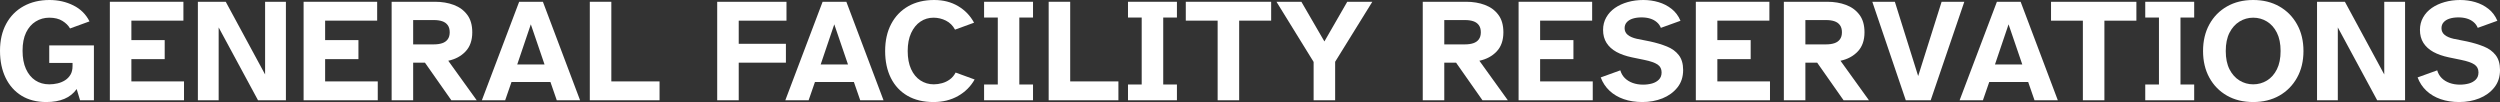 <svg version="1.1" viewBox="0.0 0.0 17640.961 720.0" fill="none" stroke="none" stroke-linecap="square" stroke-miterlimit="10" xmlns:xlink="http://www.w3.org/1999/xlink" xmlns="http://www.w3.org/2000/svg"><rect x="0.0" y="0.0" width="17640.961" height="720.0" fill="#333333" stroke="none"/><clipPath id="p.0"><path d="m0 0l17640.96 0l0 720.0l-17640.96 0l0 -720.0z" clip-rule="nonzero"/></clipPath><g clip-path="url(#p.0)"><path fill="#000000" fill-opacity="0.0" d="m0 0l17640.96 0l0 720.0l-17640.96 0z" fill-rule="evenodd"/><path fill="#ffffff" d="m349.531 -0.014c-69.319 0 -130.34 14.564 -183.064 43.691c-52.723 29.128 -93.649 70.561 -122.776 124.3c-29.128 53.739 -43.691 117.075 -43.691 190.006c0 72.819 13.153 136.436 39.458 190.853c26.418 54.417 63.9 96.584 112.446 126.502c48.546 29.805 106.801 44.707 174.766 44.707c49.224 0 91.673 -7.451 127.349 -22.354c35.788 -14.902 64.803 -37.99 87.044 -69.263l23.878 79.085l97.713 0l0 -387.125l-315.154 0l0 123.961l164.436 0l0 20.66c0 25.063 -4.855 45.723 -14.564 61.981c-9.709 16.257 -22.579 29.466 -38.611 39.627c-15.919 10.048 -33.587 17.33 -53.005 21.846c-19.419 4.403 -38.837 6.604 -58.255 6.604c-37.482 0 -70.279 -9.314 -98.39 -27.942c-28.112 -18.741 -50.127 -45.61 -66.045 -80.609c-15.919 -35.111 -23.878 -77.956 -23.878 -128.534c0 -51.368 8.298 -94.213 24.894 -128.534c16.709 -34.321 39.458 -60.344 68.247 -78.069c28.789 -17.725 60.513 -26.587 95.173 -26.587c37.482 0 68.359 7.508 92.633 22.523c24.273 14.902 42.28 32.74 54.022 53.513l137.34 -49.957c-24.95 -49.901 -62.94 -87.496 -113.97 -112.785c-50.917 -25.402 -106.915 -38.103 -167.992 -38.103z" fill-rule="evenodd"/><path fill="#ffffff" d="m775.165 12.517l0 694.996l523.281 0l0 -133.106l-371.377 0l0 -157.153l235.053 0l0 -134.291l-235.053 0l0 -137.34l367.143 0l0 -133.106z" fill-rule="evenodd"/><path fill="#ffffff" d="m1396.323 12.517l0 694.996l146.654 0l0 -513.965l277.728 513.965l196.781 0l0 -694.996l-146.823 0l0 512.949l-277.728 -512.949z" fill-rule="evenodd"/><path fill="#ffffff" d="m2142.336 12.517l0 694.996l523.281 0l0 -133.106l-371.377 0l0 -157.153l235.053 0l0 -134.291l-235.053 0l0 -137.34l367.143 0l0 -133.106z" fill-rule="evenodd"/><path fill="#ffffff" d="m3063.068 141.559c21.563 0 40.643 2.766 57.239 8.298c16.596 5.532 29.579 14.733 38.95 27.603c9.37 12.757 14.056 29.579 14.056 50.465c0 20.096 -4.686 36.579 -14.056 49.449c-9.37 12.757 -22.354 21.902 -38.95 27.434c-16.596 5.532 -35.676 8.298 -57.239 8.298l-147.67 0l0 -171.548zm-299.574 -129.042l0 694.996l151.904 0l0 -265.365l83.149 0l186.281 265.365l178.999 0l-200.845 -278.913c49.901 -10.387 90.6 -32.232 122.099 -65.537c31.611 -33.305 47.417 -78.351 47.417 -135.138c0 -50.691 -11.798 -91.786 -35.393 -123.284c-23.483 -31.611 -55.038 -54.868 -94.665 -69.771c-39.514 -14.902 -83.883 -22.354 -133.106 -22.354z" fill-rule="evenodd"/><path fill="#ffffff" d="m3745.688 171.703l96.697 282.977l-192.547 0l95.85 -282.977zm-82.302 -159.185l-263.165 694.996l164.436 0l44.708 -129.042l274.68 0l44.708 129.042l164.435 0l-262.318 -694.996z" fill-rule="evenodd"/><path fill="#ffffff" d="m4161.879 12.517l0 694.996l492.121 0l0 -133.106l-340.217 0l0 -561.89z" fill-rule="evenodd"/><path fill="#ffffff" d="m5886.964 171.703l96.697 282.977l-192.547 0l95.85 -282.977zm-826.124 -159.185l0 694.996l151.904 0l0 -265.365l332.935 0l0 -133.106l-332.935 0l0 -163.419l337 0l0 -133.106zm743.821 0l-263.165 694.996l164.436 0l44.708 -129.042l274.68 0l44.708 129.042l164.436 0l-262.318 -694.996zm787.732 -12.532c-70.787 0 -132.034 14.733 -183.741 44.199c-51.594 29.466 -91.617 71.125 -120.067 124.977c-28.45 53.739 -42.675 117.357 -42.675 190.853c0 72.819 13.491 136.267 40.474 190.345c27.096 54.078 66.102 95.906 117.019 125.485c51.03 29.466 112.277 44.199 183.741 44.199c65.255 0 123.002 -14.225 173.242 -42.675c50.239 -28.45 89.246 -67.287 117.019 -116.51l-134.123 -48.941c-10.5 20.096 -24.047 36.24 -40.644 48.433c-16.596 12.08 -34.829 20.886 -54.699 26.418c-19.757 5.532 -39.345 8.298 -58.763 8.298c-34.66 0 -66.045 -9.145 -94.157 -27.434c-28.111 -18.402 -50.126 -45.102 -66.045 -80.101c-15.918 -35.111 -23.877 -77.617 -23.877 -127.518c0 -49.901 8.128 -92.35 24.386 -127.348c16.37 -35.111 38.216 -61.868 65.537 -80.27c27.434 -18.402 58.142 -27.603 92.125 -27.603c31.16 0 60.457 6.943 87.891 20.83c27.435 13.886 48.772 35.055 64.013 63.505l134.292 -48.941c-26.418 -49.223 -63.9 -88.229 -112.446 -117.018c-48.546 -28.789 -104.713 -43.183 -168.5 -43.183z" fill-rule="evenodd"/><path fill="#ffffff" d="m6944.084 12.517l0 111.26l96.697 0l0 472.476l-96.697 0l0 111.26l345.297 0l0 -111.26l-96.697 0l0 -472.476l96.697 0l0 -111.26z" fill-rule="evenodd"/><path fill="#ffffff" d="m7399.805 12.517l0 694.996l492.121 0l0 -133.106l-340.217 0l0 -561.89z" fill-rule="evenodd"/><path fill="#ffffff" d="m7959.578 12.517l0 111.26l96.697 0l0 472.476l-96.697 0l0 111.26l345.297 0l0 -111.26l-96.696 0l0 -472.476l96.696 0l0 -111.26z" fill-rule="evenodd"/><path fill="#ffffff" d="m8367.373 12.517l0 133.106l224.724 0l0 561.89l151.903 0l0 -561.89l225.739 0l0 -133.106z" fill-rule="evenodd"/><path fill="#ffffff" d="m9007.262 12.517l262.148 424.551l0 270.446l151.904 0l0 -271.631l262.318 -423.365l-176.968 0l-161.218 279.929l-162.403 -279.929z" fill-rule="evenodd"/><path fill="#ffffff" d="m10339.038 141.559c21.563 0 40.644 2.766 57.239 8.298c16.596 5.532 29.579 14.733 38.949 27.603c9.371 12.757 14.056 29.579 14.056 50.465c0 20.096 -4.685 36.579 -14.056 49.449c-9.37 12.757 -22.354 21.902 -38.949 27.434c-16.596 5.532 -35.676 8.298 -57.239 8.298l-147.67 0l0 -171.548zm-299.574 -129.042l0 694.996l151.904 0l0 -265.365l83.148 0l186.281 265.365l179.0 0l-200.846 -278.913c49.901 -10.387 90.601 -32.232 122.1 -65.537c31.611 -33.305 47.417 -78.351 47.417 -135.138c0 -50.691 -11.798 -91.786 -35.394 -123.284c-23.483 -31.611 -55.038 -54.868 -94.665 -69.771c-39.514 -14.902 -83.883 -22.354 -133.106 -22.354z" fill-rule="evenodd"/><path fill="#ffffff" d="m10715.766 12.517l0 694.996l523.281 0l0 -133.106l-371.377 0l0 -157.153l235.053 0l0 -134.291l-235.053 0l0 -137.34l367.144 0l0 -133.106z" fill-rule="evenodd"/><path fill="#ffffff" d="m11595.902 -0.014c-38.837 0 -75.415 4.855 -109.736 14.564c-34.321 9.709 -64.521 23.596 -90.601 41.659c-25.967 18.064 -46.4 40.304 -61.304 66.722c-14.902 26.305 -22.354 55.715 -22.354 88.229c0 35.45 8.129 65.989 24.386 91.616c16.37 25.628 39.627 46.796 69.771 63.505c30.144 16.596 66.722 29.41 109.736 38.442l86.366 17.781c43.691 8.919 75.077 19.813 94.157 32.684c19.079 12.87 28.619 31.442 28.619 55.715c0 20.773 -6.266 37.595 -18.797 50.465c-12.419 12.757 -28.507 21.959 -48.264 27.603c-19.758 5.532 -41.095 8.298 -64.014 8.298c-26.418 0 -50.747 -4.008 -72.988 -12.024c-22.128 -8.016 -40.643 -19.475 -55.546 -34.377c-14.902 -14.902 -25.458 -33.079 -31.667 -54.529l-138.356 49.957c13.773 36.692 34.547 68.077 62.319 94.156c27.772 25.966 61.247 45.723 100.423 59.271c39.175 13.548 83.036 20.322 131.582 20.322c50.691 0 97.713 -8.637 141.065 -25.91c43.353 -17.386 78.521 -42.901 105.503 -76.544c27.096 -33.643 40.644 -74.794 40.644 -123.453c0 -43.691 -10.218 -78.689 -30.652 -104.995c-20.434 -26.418 -48.207 -46.683 -83.318 -60.795c-34.998 -14.225 -74.682 -26.192 -119.051 -35.901l-94.664 -18.797c-27.096 -6.209 -48.095 -15.354 -62.997 -27.434c-14.902 -12.193 -22.354 -27.999 -22.354 -47.417c0 -16.709 5.193 -30.765 15.579 -42.167c10.387 -11.516 24.612 -20.039 42.676 -25.571c18.063 -5.532 38.498 -8.298 61.304 -8.298c22.241 0 42.393 2.766 60.456 8.298c18.064 5.532 33.644 13.886 46.74 25.063c13.209 11.064 22.918 24.555 29.128 40.474l138.525 -49.957c-14.677 -34.66 -35.732 -62.715 -63.167 -84.165c-27.321 -21.563 -58.142 -37.369 -92.463 -47.417c-34.32 -10.048 -69.884 -15.072 -106.688 -15.072z" fill-rule="evenodd"/><path fill="#ffffff" d="m11966.405 12.517l0 694.996l523.28 0l0 -133.106l-371.377 0l0 -157.153l235.054 0l0 -134.291l-235.054 0l0 -137.34l367.144 0l0 -133.106z" fill-rule="evenodd"/><path fill="#ffffff" d="m12887.137 141.559c21.564 0 40.644 2.766 57.239 8.298c16.597 5.532 29.579 14.733 38.95 27.603c9.37 12.757 14.056 29.579 14.056 50.465c0 20.096 -4.686 36.579 -14.056 49.449c-9.371 12.757 -22.354 21.902 -38.95 27.434c-16.596 5.532 -35.675 8.298 -57.239 8.298l-147.67 0l0 -171.548zm-299.573 -129.042l0 694.996l151.903 0l0 -265.365l83.149 0l186.281 265.365l178.999 0l-200.845 -278.913c49.9 -10.387 90.601 -32.232 122.099 -65.537c31.611 -33.305 47.417 -78.351 47.417 -135.138c0 -50.691 -11.798 -91.786 -35.394 -123.284c-23.482 -31.611 -55.037 -54.868 -94.664 -69.771c-39.515 -14.902 -83.884 -22.354 -133.106 -22.354z" fill-rule="evenodd"/><path fill="#ffffff" d="m14173.227 171.703l96.697 282.977l-192.548 0l95.851 -282.977zm-961.52 -159.185l236.238 694.996l175.782 0l237.254 -694.996l-160.201 0l-165.452 524.296l-164.436 -524.296zm879.217 0l-263.164 694.996l164.436 0l44.707 -129.042l274.681 0l44.707 129.042l164.436 0l-262.317 -694.996zm381.897 0l0 133.106l224.724 0l0 561.89l151.903 0l0 -561.89l225.739 0l0 -133.106z" fill-rule="evenodd"/><path fill="#ffffff" d="m15137.745 12.517l0 111.26l96.697 0l0 472.476l-96.697 0l0 111.26l345.298 0l0 -111.26l-96.697 0l0 -472.476l96.697 0l0 -111.26z" fill-rule="evenodd"/><path fill="#ffffff" d="m15899.351 124.794c35.338 0 67.739 9.032 97.205 27.095c29.467 18.064 52.837 44.425 70.109 79.085c17.387 34.66 26.08 77.673 26.08 129.042c0 51.368 -8.693 94.382 -26.08 129.042c-17.272 34.659 -40.643 61.021 -70.109 79.085c-29.466 17.951 -61.867 26.926 -97.205 26.926c-34.659 0 -66.779 -8.975 -96.357 -26.926c-29.467 -18.064 -53.062 -44.425 -70.787 -79.085c-17.612 -34.659 -26.418 -77.673 -26.418 -129.042c0 -51.368 8.806 -94.382 26.418 -129.042c17.725 -34.66 41.32 -61.021 70.787 -79.085c29.579 -18.064 61.698 -27.095 96.357 -27.095zm0 -124.808c-70.109 0 -131.695 15.128 -184.757 45.385c-53.062 30.144 -94.495 72.254 -124.3 126.332c-29.806 54.078 -44.708 116.849 -44.708 188.313c0 71.464 14.902 134.235 44.708 188.313c29.805 54.078 71.238 96.245 124.3 126.502c53.062 30.144 114.647 45.215 184.757 45.215c69.997 0 131.525 -15.072 184.588 -45.215c53.062 -30.256 94.665 -72.424 124.809 -126.502c30.257 -54.078 45.385 -116.849 45.385 -188.313c0 -71.464 -15.128 -134.235 -45.385 -188.313c-30.144 -54.078 -71.746 -96.189 -124.809 -126.332c-53.062 -30.256 -114.591 -45.385 -184.588 -45.385z" fill-rule="evenodd"/><path fill="#ffffff" d="m16349.885 12.517l0 694.996l146.654 0l0 -513.965l277.729 513.965l196.779 0l0 -694.996l-146.822 0l0 512.949l-277.729 -512.949z" fill-rule="evenodd"/><path fill="#ffffff" d="m17360.078 -0.014c-38.838 0 -75.416 4.855 -109.736 14.564c-34.322 9.709 -64.521 23.596 -90.602 41.659c-25.965 18.064 -46.4 40.304 -61.303 66.722c-14.902 26.305 -22.354 55.715 -22.354 88.229c0 35.45 8.129 65.989 24.385 91.616c16.371 25.628 39.627 46.796 69.771 63.505c30.145 16.596 66.723 29.41 109.736 38.442l86.367 17.781c43.691 8.919 75.076 19.813 94.156 32.684c19.08 12.87 28.619 31.442 28.619 55.715c0 20.773 -6.266 37.595 -18.797 50.465c-12.418 12.757 -28.506 21.959 -48.264 27.603c-19.758 5.532 -41.096 8.298 -64.014 8.298c-26.418 0 -50.748 -4.008 -72.988 -12.024c-22.127 -8.016 -40.643 -19.475 -55.545 -34.377c-14.902 -14.902 -25.459 -33.079 -31.668 -54.529l-138.355 49.957c13.773 36.692 34.547 68.077 62.318 94.156c27.773 25.966 61.248 45.723 100.424 59.271c39.174 13.548 83.035 20.322 131.582 20.322c50.689 0 97.713 -8.637 141.064 -25.91c43.354 -17.386 78.521 -42.901 105.504 -76.544c27.096 -33.643 40.643 -74.794 40.643 -123.453c0 -43.691 -10.217 -78.689 -30.652 -104.995c-20.434 -26.418 -48.207 -46.683 -83.318 -60.795c-34.998 -14.225 -74.682 -26.192 -119.051 -35.901l-94.664 -18.797c-27.096 -6.209 -48.094 -15.354 -62.996 -27.434c-14.902 -12.193 -22.354 -27.999 -22.354 -47.417c0 -16.709 5.193 -30.765 15.578 -42.167c10.387 -11.516 24.613 -20.039 42.676 -25.571c18.064 -5.532 38.498 -8.298 61.305 -8.298c22.24 0 42.393 2.766 60.455 8.298c18.064 5.532 33.645 13.886 46.74 25.063c13.209 11.064 22.918 24.555 29.127 40.474l138.527 -49.957c-14.678 -34.66 -35.732 -62.715 -63.168 -84.165c-27.32 -21.563 -58.141 -37.369 -92.463 -47.417c-34.32 -10.048 -69.883 -15.072 -106.688 -15.072z" fill-rule="evenodd"/></g></svg>